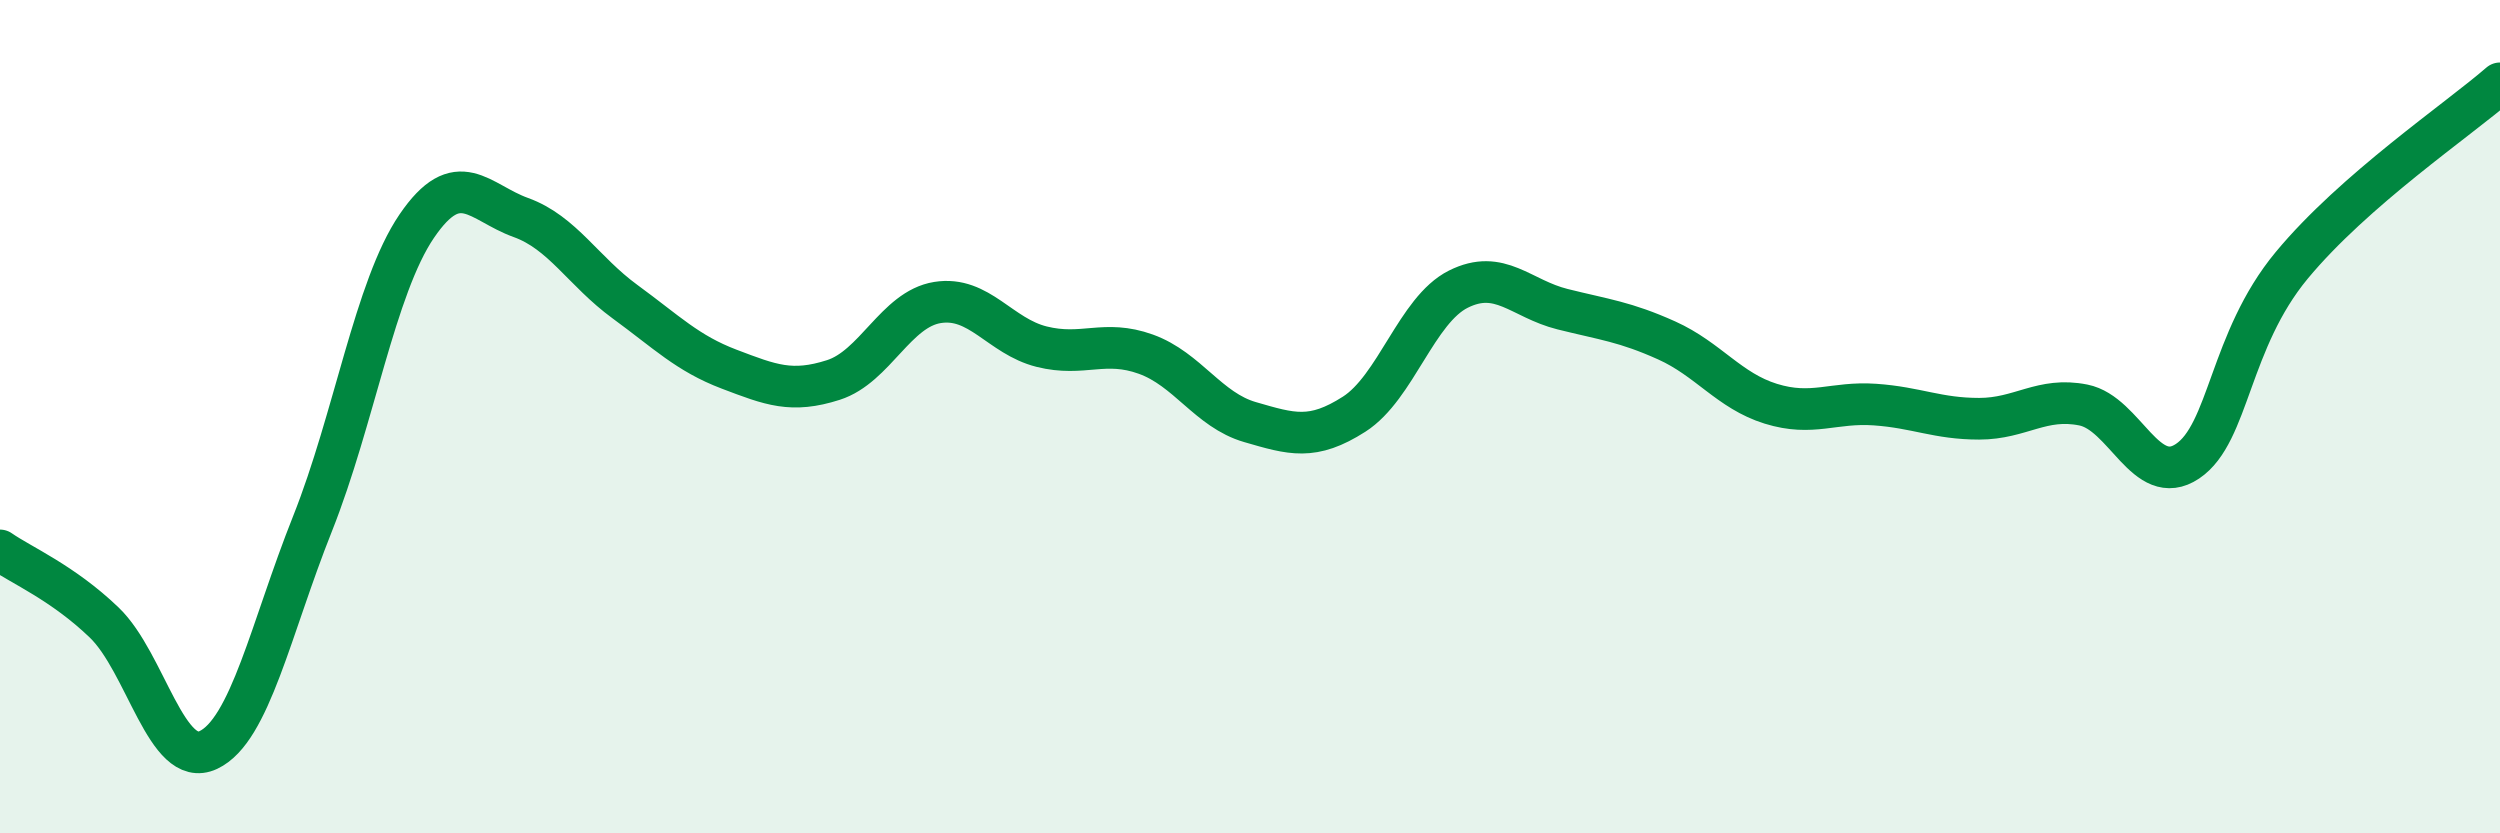 
    <svg width="60" height="20" viewBox="0 0 60 20" xmlns="http://www.w3.org/2000/svg">
      <path
        d="M 0,13.21 C 0.5,13.56 1.5,13.98 2.5,14.94 C 3.5,15.9 4,18.47 5,18 C 6,17.53 6.5,15.08 7.5,12.57 C 8.5,10.06 9,6.9 10,5.43 C 11,3.96 11.5,4.86 12.5,5.22 C 13.5,5.58 14,6.51 15,7.24 C 16,7.97 16.5,8.48 17.5,8.86 C 18.5,9.24 19,9.44 20,9.12 C 21,8.8 21.5,7.42 22.5,7.26 C 23.5,7.1 24,8.07 25,8.32 C 26,8.57 26.5,8.14 27.5,8.5 C 28.5,8.86 29,9.84 30,10.13 C 31,10.42 31.5,10.58 32.5,9.94 C 33.5,9.3 34,7.44 35,6.94 C 36,6.44 36.5,7.17 37.5,7.42 C 38.5,7.67 39,7.72 40,8.17 C 41,8.62 41.5,9.38 42.5,9.69 C 43.5,10 44,9.64 45,9.71 C 46,9.78 46.5,10.05 47.5,10.05 C 48.5,10.05 49,9.52 50,9.72 C 51,9.92 51.5,11.74 52.5,11.07 C 53.5,10.4 53.5,8.18 55,6.37 C 56.5,4.56 59,2.87 60,2L60 20L0 20Z"
        fill="#008740"
        opacity="0.1"
        stroke-linecap="round"
        stroke-linejoin="round"
      />
      <path
        d="M 0,13.21 C 0.5,13.56 1.5,13.98 2.5,14.94 C 3.5,15.9 4,18.47 5,18 C 6,17.53 6.5,15.08 7.5,12.57 C 8.5,10.06 9,6.9 10,5.43 C 11,3.96 11.5,4.86 12.5,5.22 C 13.5,5.58 14,6.51 15,7.24 C 16,7.97 16.5,8.48 17.5,8.86 C 18.5,9.24 19,9.44 20,9.12 C 21,8.8 21.5,7.42 22.5,7.26 C 23.5,7.1 24,8.07 25,8.32 C 26,8.57 26.5,8.14 27.5,8.5 C 28.5,8.86 29,9.84 30,10.13 C 31,10.42 31.5,10.58 32.5,9.94 C 33.5,9.3 34,7.44 35,6.94 C 36,6.44 36.5,7.17 37.5,7.42 C 38.5,7.67 39,7.72 40,8.17 C 41,8.62 41.5,9.38 42.5,9.69 C 43.5,10 44,9.64 45,9.71 C 46,9.78 46.5,10.05 47.5,10.05 C 48.5,10.05 49,9.52 50,9.72 C 51,9.92 51.5,11.74 52.5,11.07 C 53.5,10.4 53.5,8.18 55,6.37 C 56.5,4.56 59,2.87 60,2"
        stroke="#008740"
        stroke-width="1"
        fill="none"
        stroke-linecap="round"
        stroke-linejoin="round"
      />
    </svg>
  